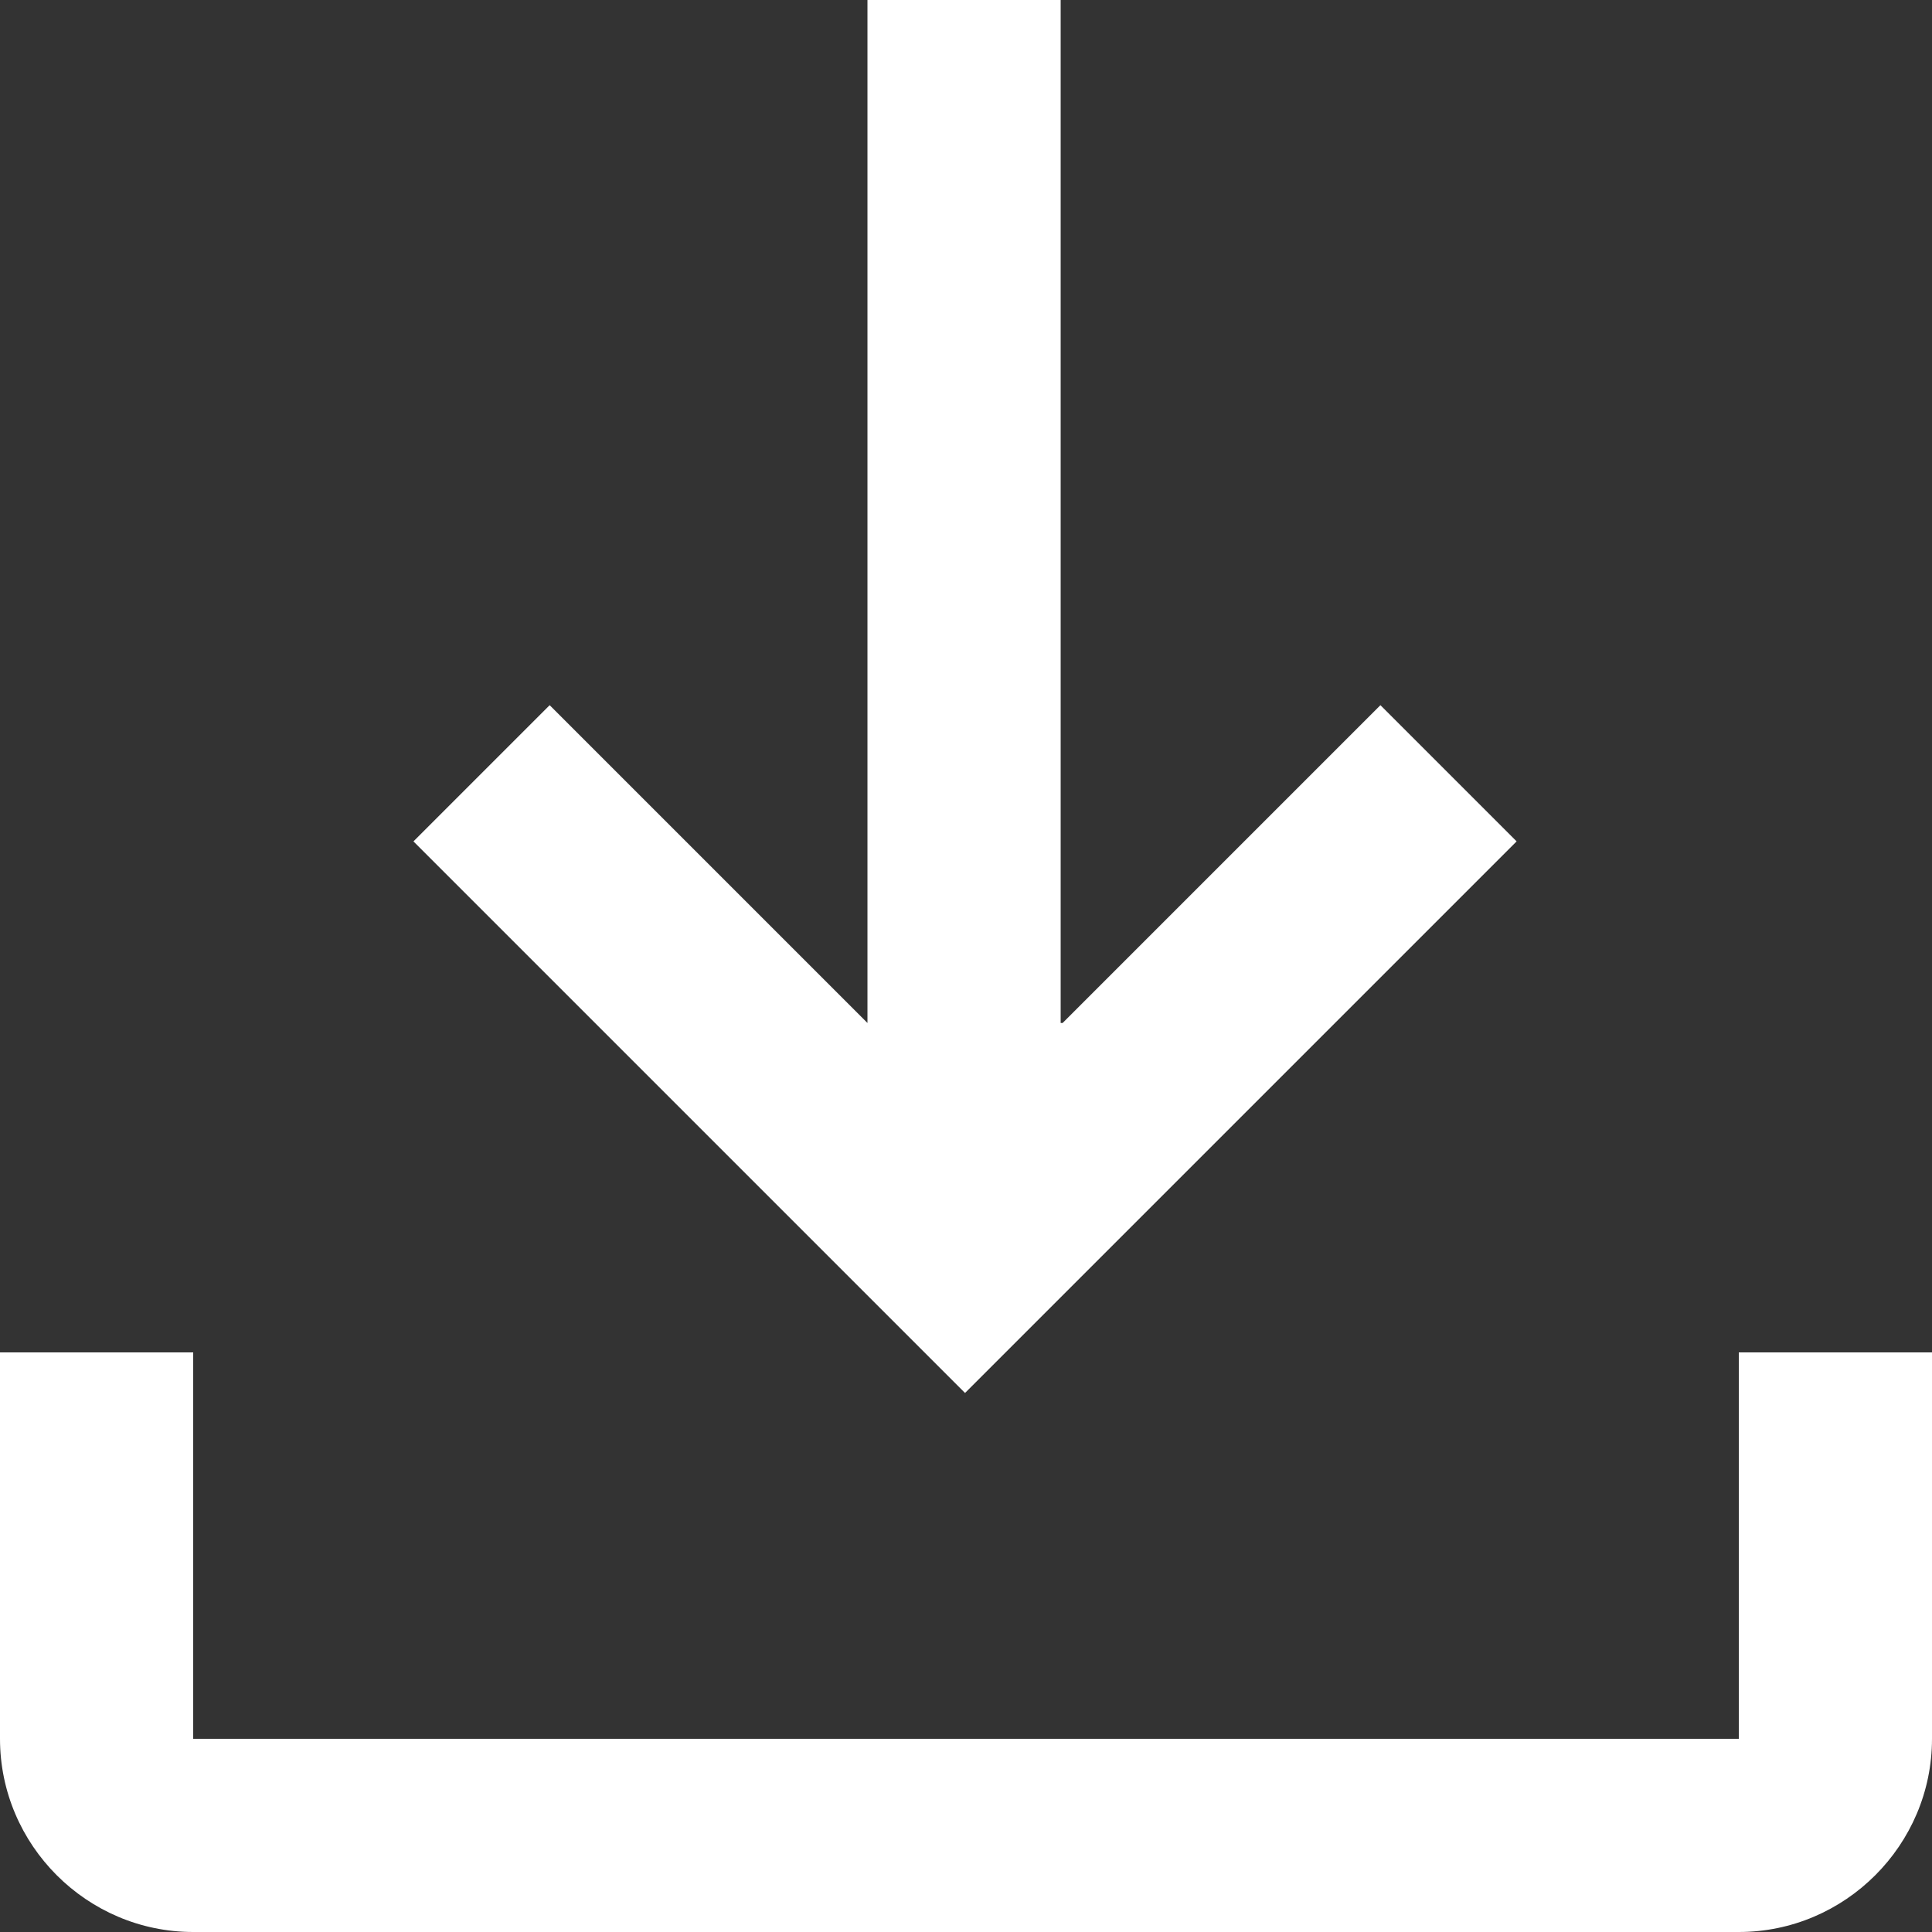 <?xml version="1.0" encoding="UTF-8"?>
<svg id="Vrstva_2" data-name="Vrstva 2" xmlns="http://www.w3.org/2000/svg" viewBox="0 0 20 20">
  <rect x="0" y="0" width="20" height="20" fill="#333333" stroke="none"/>
  <defs>
    <style>
      .cls-1 {
        fill: #fff;
        fill-rule: evenodd;
      }
    </style>
  </defs>
  <g id="Vrstva_1-2" data-name="Vrstva 1">
    <path class="cls-1" d="M20,14v4c0,1.1-.9,2-2,2H2c-1.1,0-2-.9-2-2v-4H2v4H18v-4h2Zm-9-3.41l3.29-3.29,1.41,1.41-5.71,5.71-5.71-5.71,1.41-1.41,3.29,3.29V0h2V10.59Z"/>
  </g>
</svg>